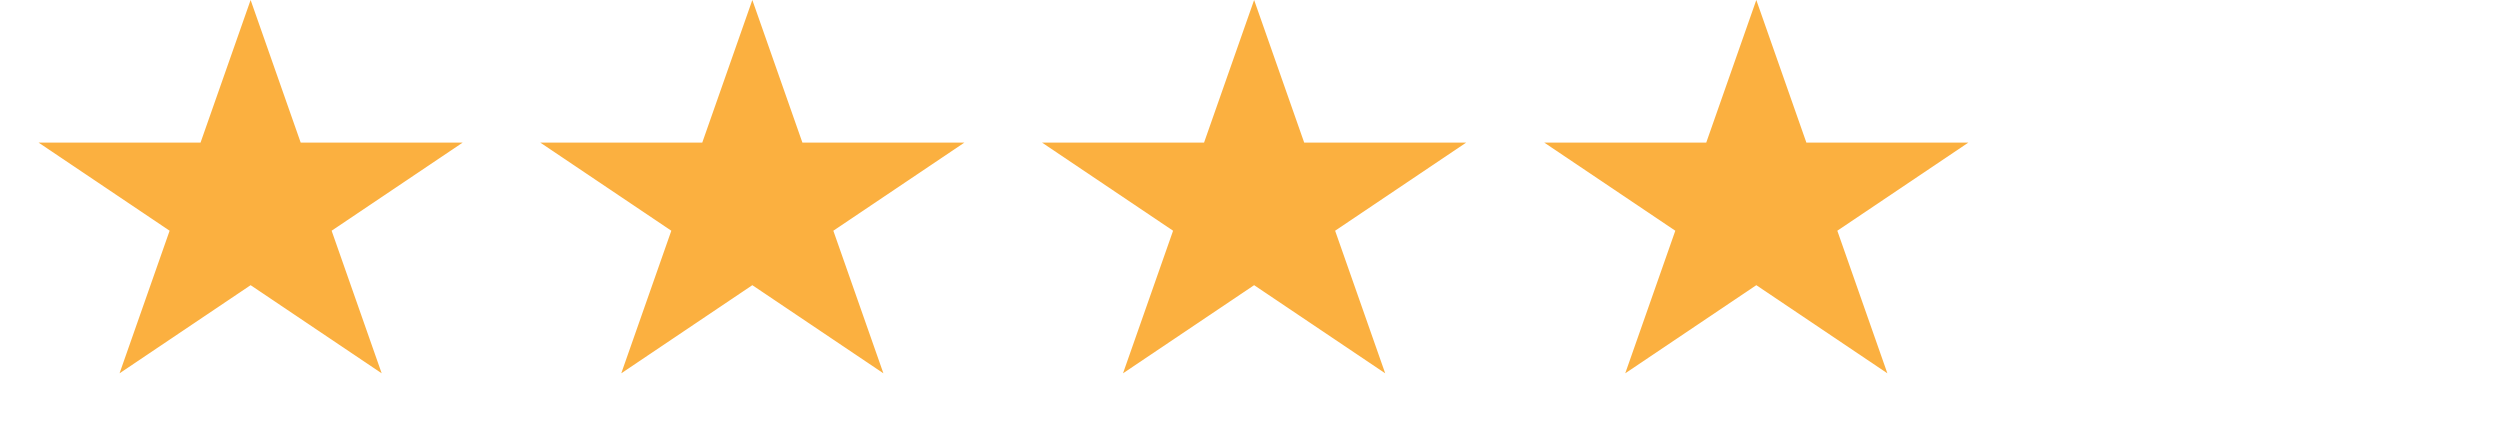 <svg xmlns="http://www.w3.org/2000/svg" xmlns:xlink="http://www.w3.org/1999/xlink" width="303" zoomAndPan="magnify" viewBox="0 0 227.25 38.25" height="51" preserveAspectRatio="xMidYMid meet" version="1.2"><g id="24132d0cce"><path style=" stroke:none;fill-rule:nonzero;fill:#fbb040;fill-opacity:1;" d="M 22.781 0 L 27.332 12.961 L 42.059 12.961 L 30.145 20.973 L 34.695 33.934 L 22.781 25.922 L 10.867 33.934 L 15.418 20.973 L 3.504 12.961 L 18.23 12.961 Z M 22.781 0 "/><path style=" stroke:none;fill-rule:nonzero;fill:#fbb040;fill-opacity:1;" d="M 68.387 0 L 72.938 12.961 L 87.664 12.961 L 75.75 20.973 L 80.301 33.934 L 68.387 25.922 L 56.473 33.934 L 61.023 20.973 L 49.109 12.961 L 63.836 12.961 Z M 68.387 0 "/><path style=" stroke:none;fill-rule:nonzero;fill:#fbb040;fill-opacity:1;" d="M 114 0 L 118.551 12.961 L 133.277 12.961 L 121.363 20.973 L 125.914 33.934 L 114 25.922 L 102.082 33.934 L 106.633 20.973 L 94.719 12.961 L 109.449 12.961 Z M 114 0 "/><path style=" stroke:none;fill-rule:nonzero;fill:#fbb040;fill-opacity:1;" d="M 159.648 0 L 164.199 12.961 L 178.926 12.961 L 167.012 20.973 L 171.562 33.934 L 159.648 25.922 L 147.734 33.934 L 152.285 20.973 L 140.371 12.961 L 155.098 12.961 Z M 159.648 0 "/></g></svg>